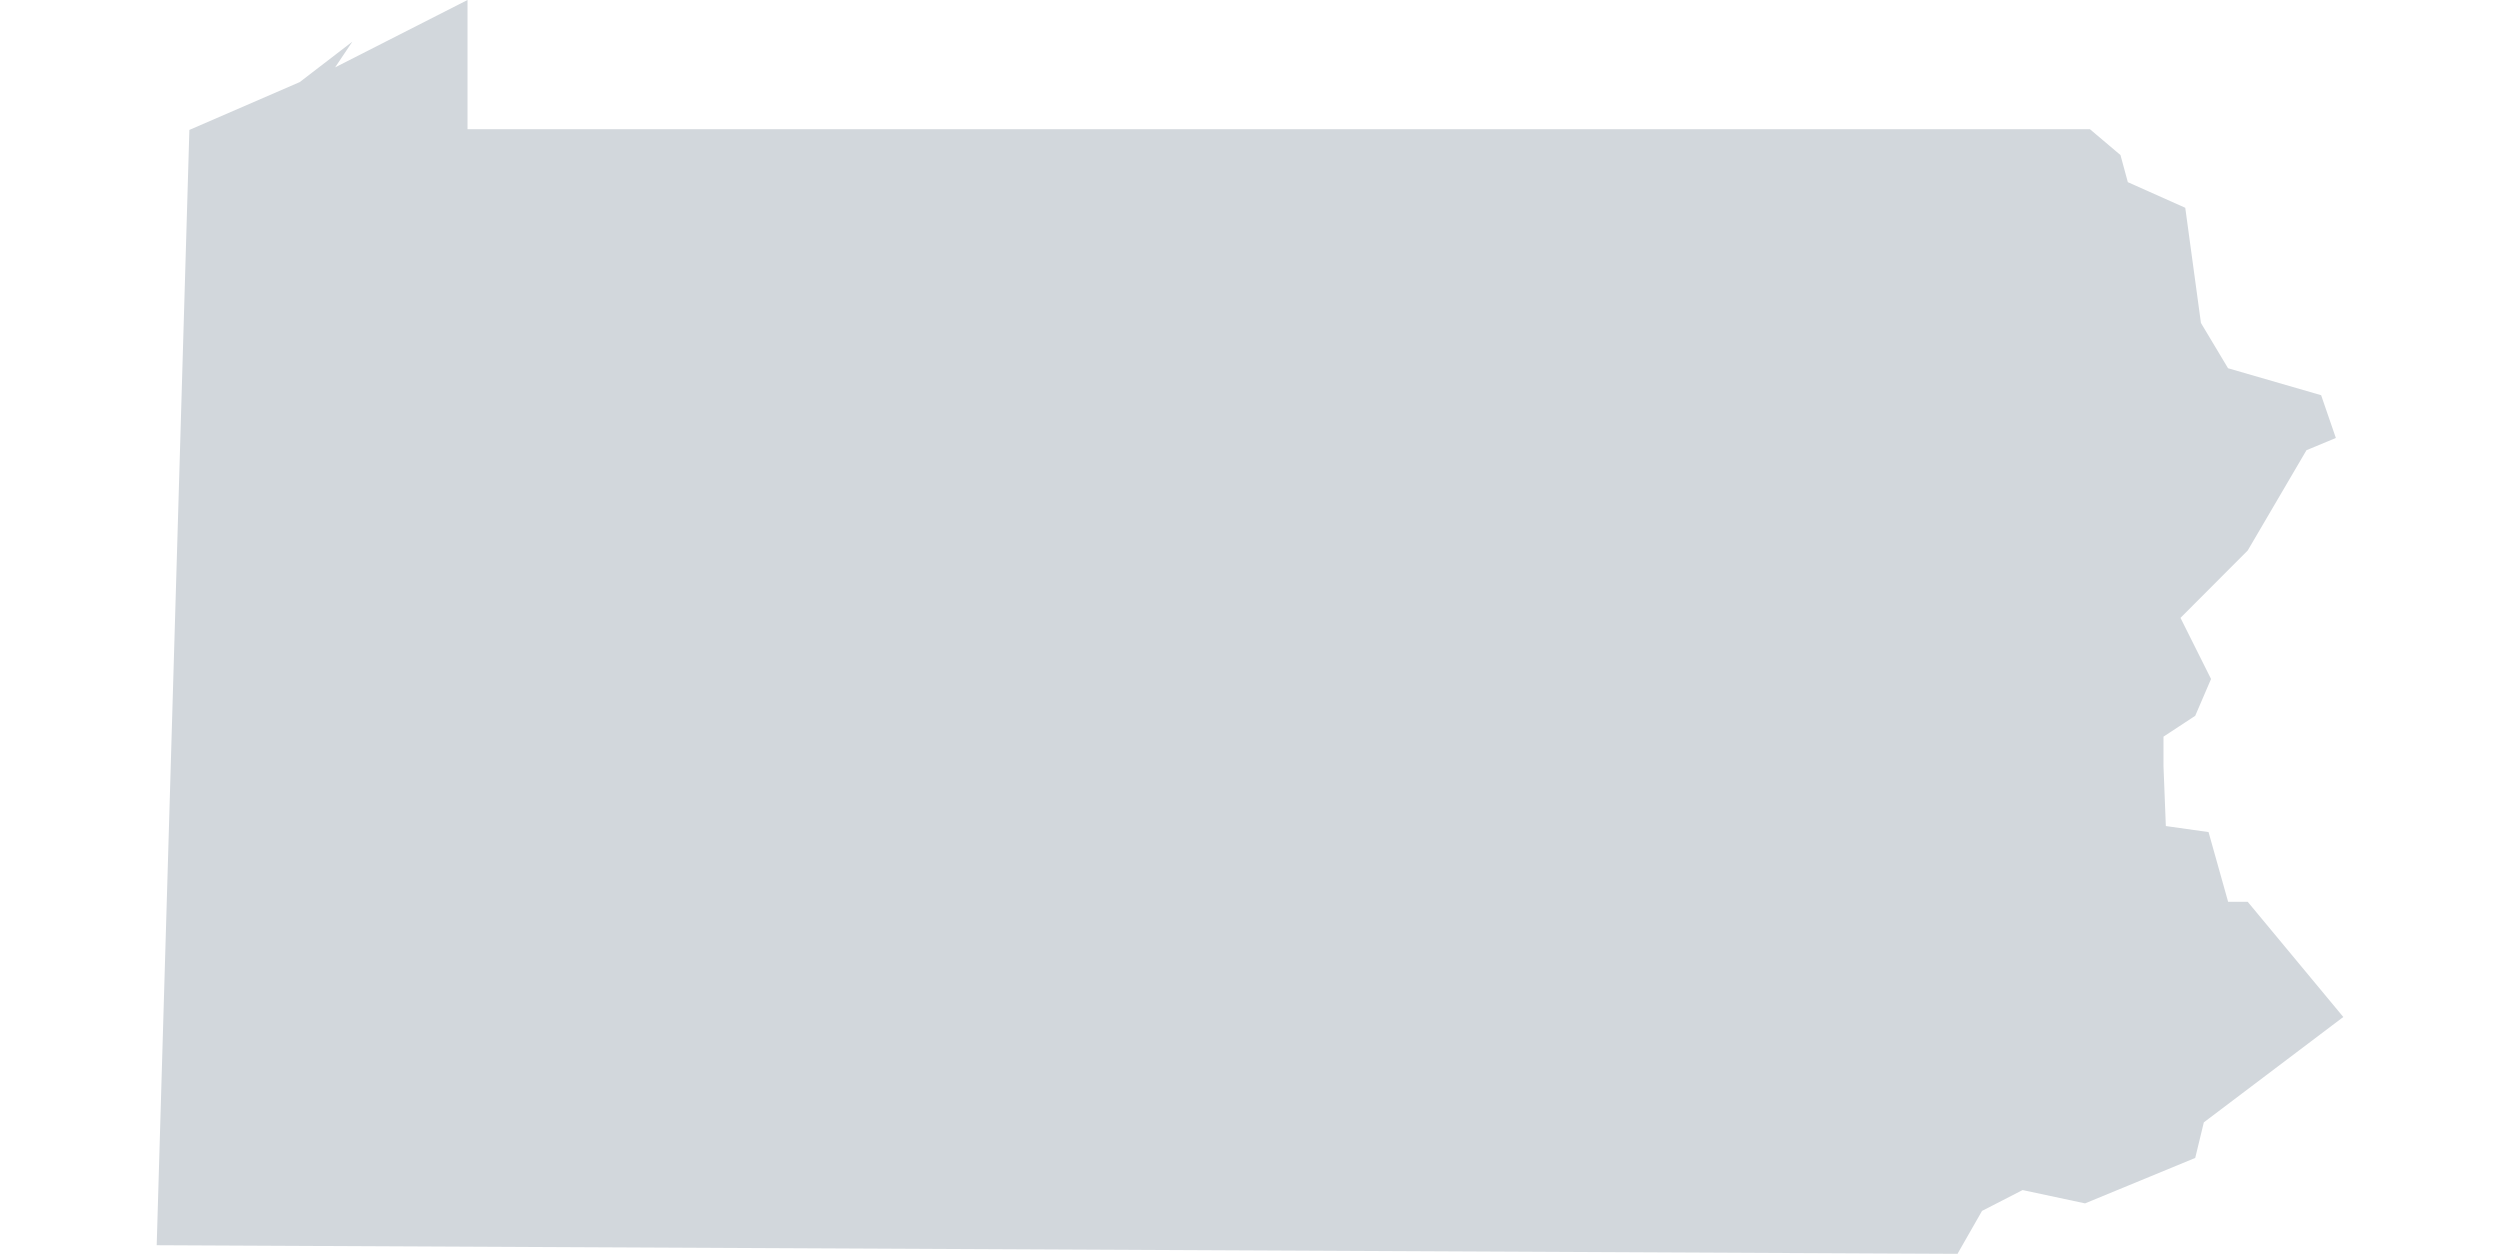 <svg xmlns="http://www.w3.org/2000/svg" viewBox="0 0 31.908 16.003"><path d="M2 15.893l22.984.11.313-.548.518-.266.797.17 1.406-.58.11-.454 1.78-1.345-1.22-1.47h-.25l-.25-.89-.545-.077-.03-.766v-.375l.405-.266.202-.47-.39-.78.858-.86.75-1.28.375-.156-.188-.546-1.188-.344-.346-.578-.2-1.47-.733-.327-.094-.346-.39-.33H5.967V0l-1.69.86.22-.328-.672.516-1.408.61z" fill="#d2d7dc"/></svg>